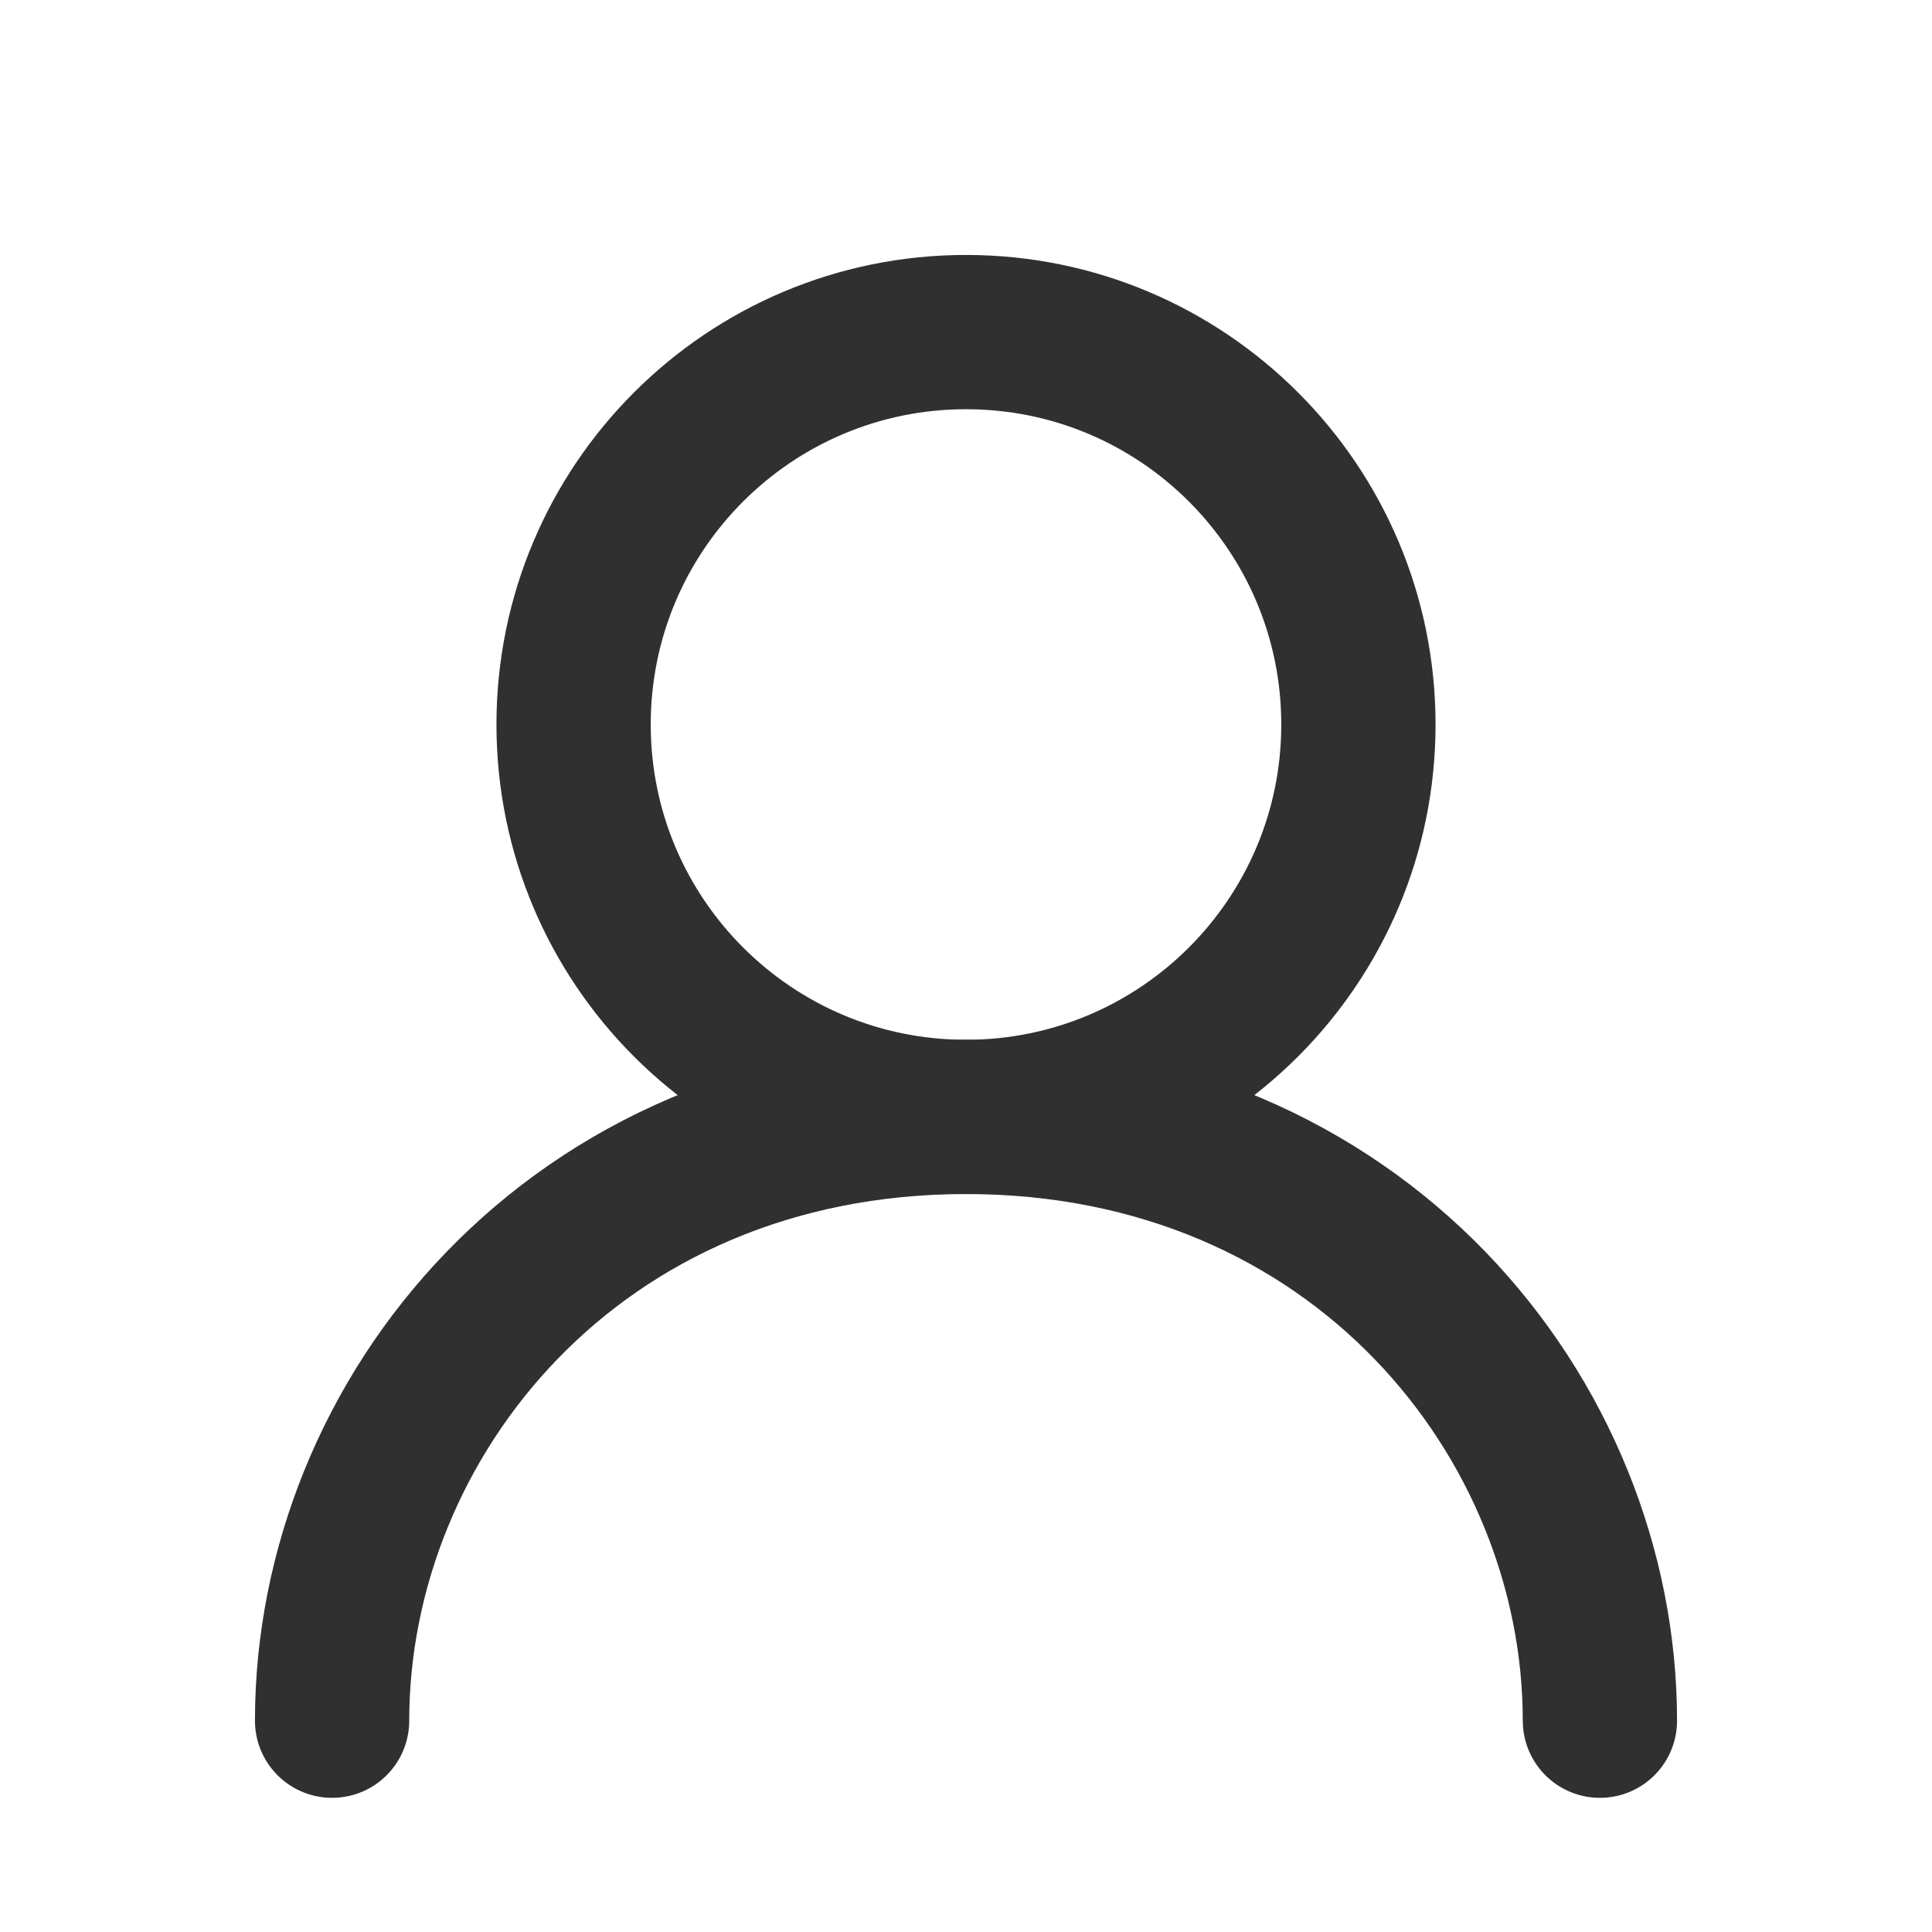 <svg width="27" height="27" viewBox="0 0 27 27" fill="none" xmlns="http://www.w3.org/2000/svg">
<path d="M13.5 15.609C16.529 15.609 18.984 13.154 18.984 10.125C18.984 7.096 16.529 4.641 13.5 4.641C10.471 4.641 8.016 7.096 8.016 10.125C8.016 13.154 10.471 15.609 13.5 15.609Z" stroke="#313031" stroke-width="2.156" stroke-linecap="round" stroke-linejoin="round"/>
<path d="M4.641 24.047C4.641 19.828 8.016 15.609 13.5 15.609C18.984 15.609 22.359 19.828 22.359 24.047" stroke="#313031" stroke-width="2.156" stroke-linecap="round" stroke-linejoin="round"/>
</svg>
